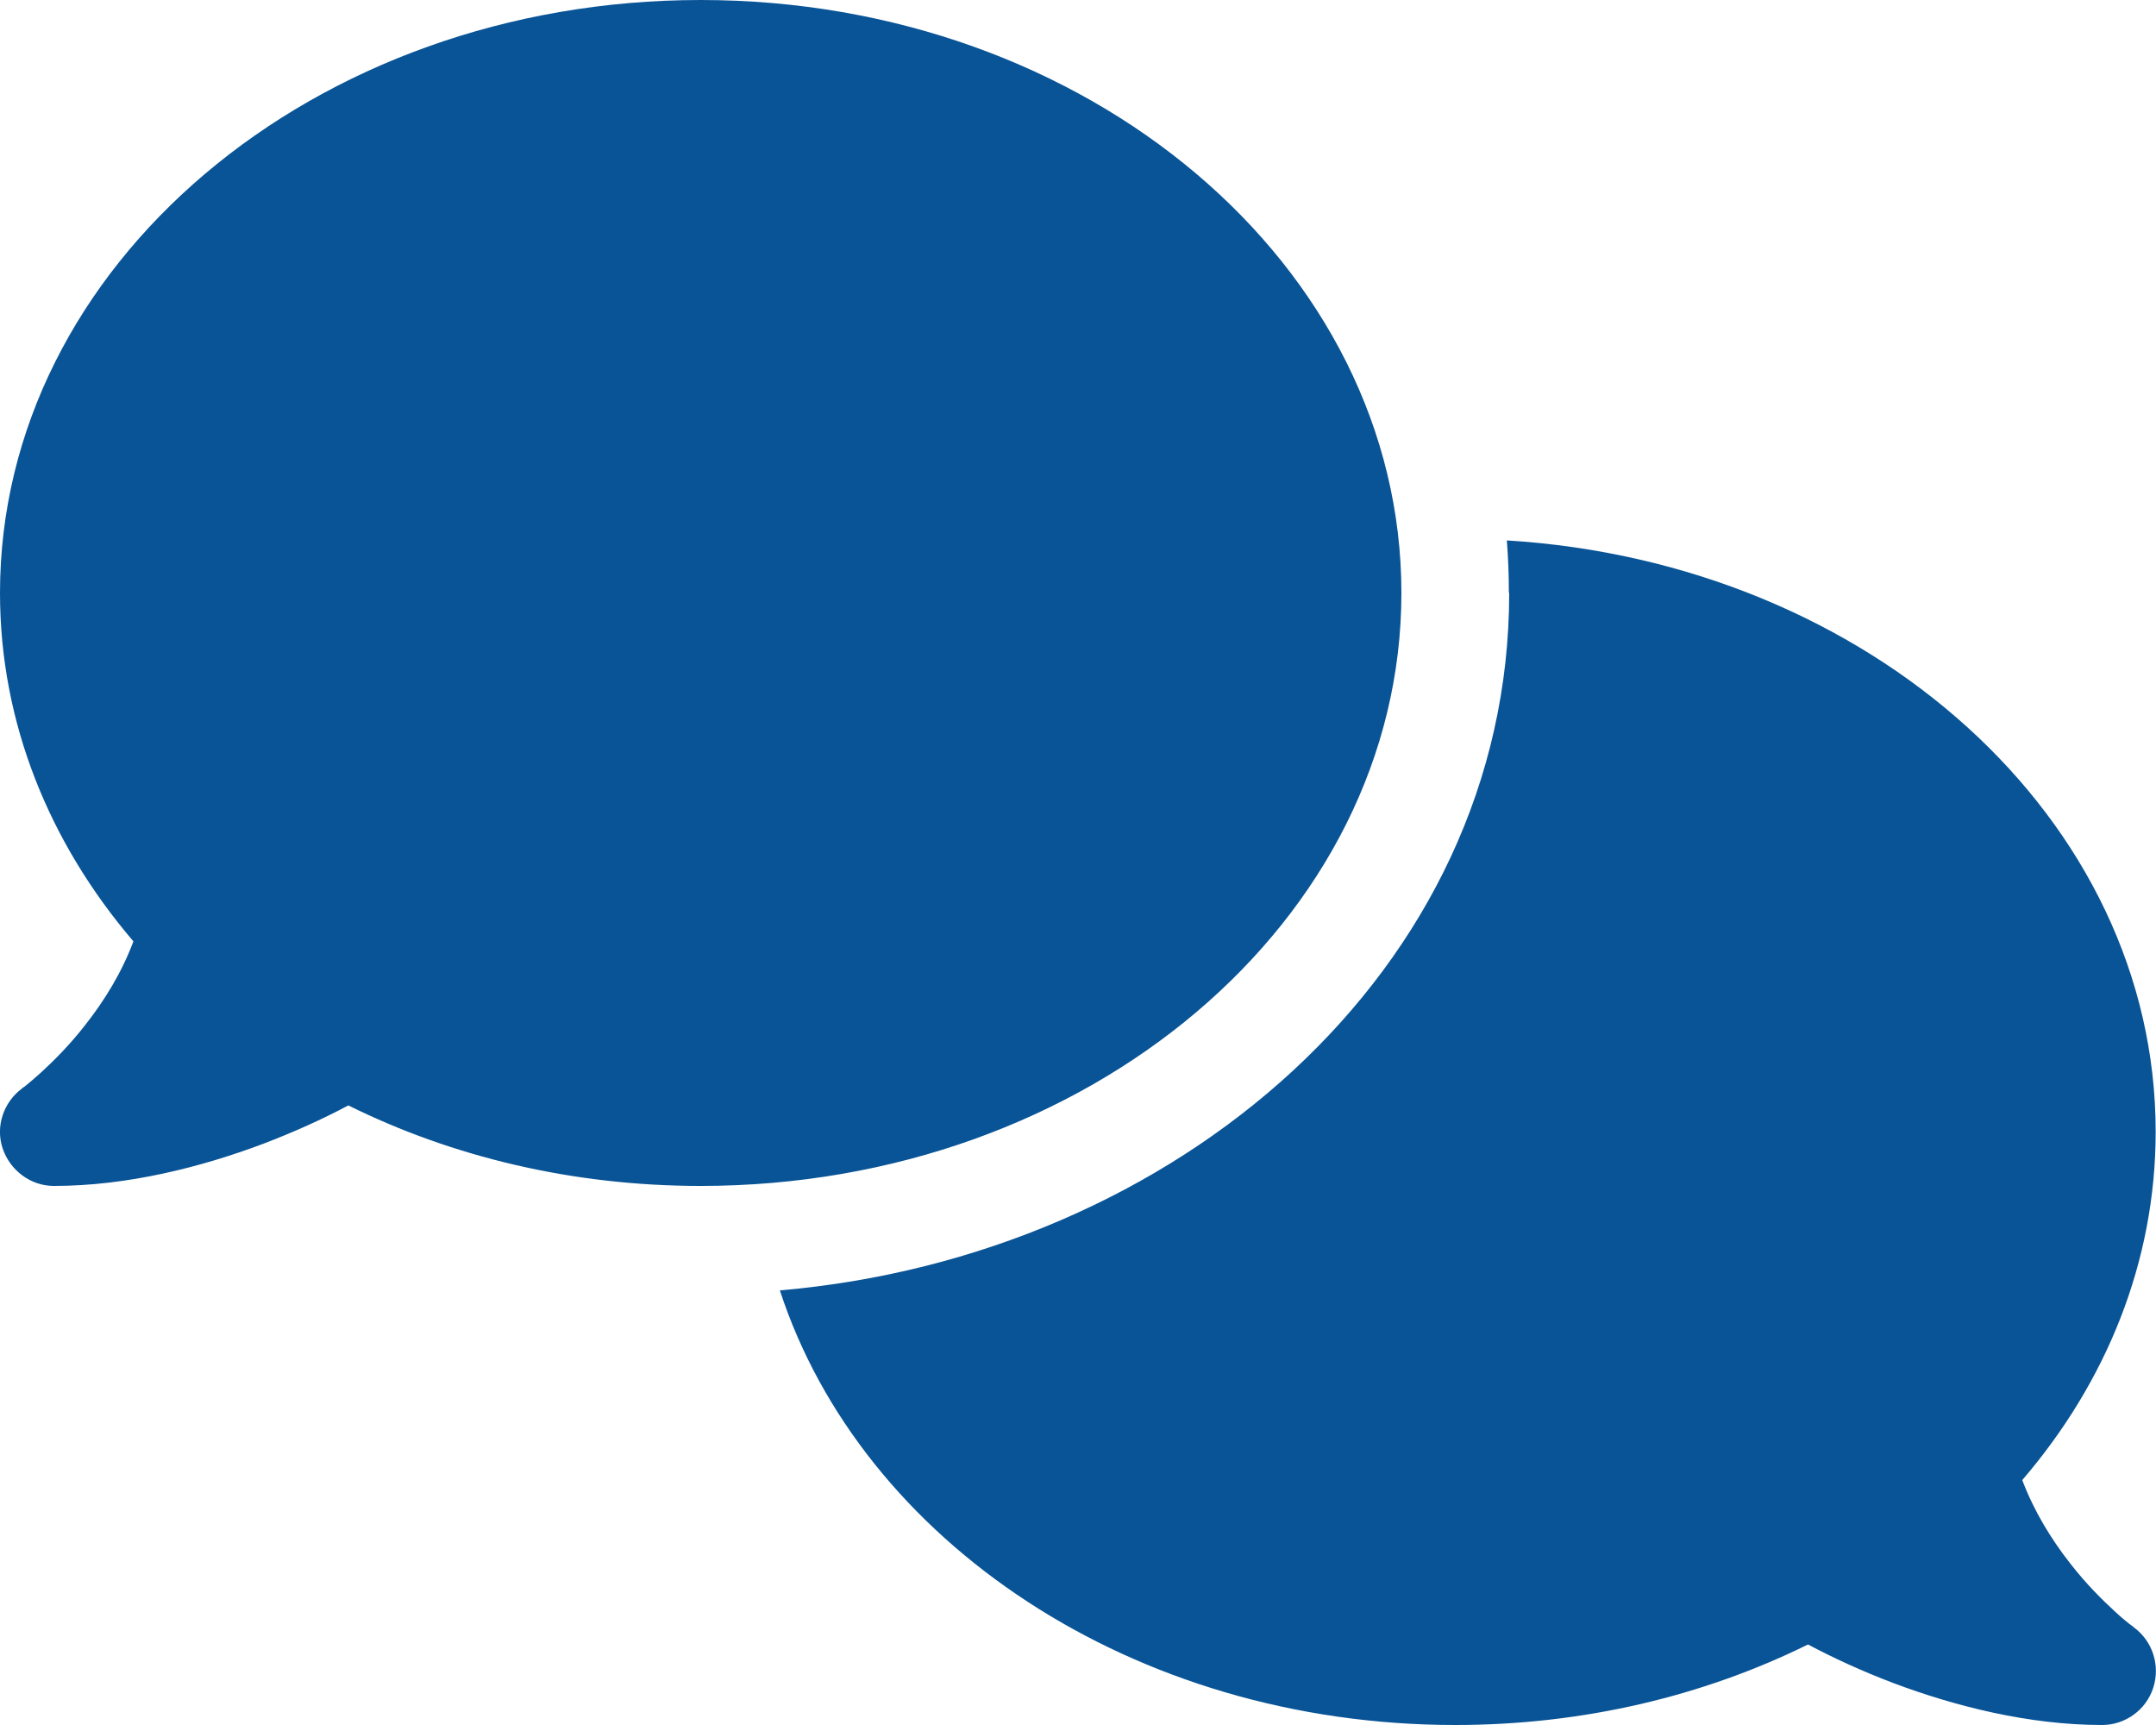 <svg width="640" height="512" viewBox="0 0 640 512" fill="none" xmlns="http://www.w3.org/2000/svg">
<g clip-path="url(#clip0_1_44435)">
<path d="M208 352C322.9 352 416 273.2 416 176C416 78.8 322.9 0 208 0C93.1 0 -4.18844e-05 78.8 -4.18844e-05 176C-4.18844e-05 214.6 14.7 250.3 39.6 279.4C36.1 288.8 30.9 297.1 25.4 304.1C20.6 310.3 15.7 315.1 12.1 318.4C10.3 320 8.8 321.3 7.8 322.1C7.3 322.5 6.9 322.8 6.7 322.9L6.5 323.1C1 327.2 -1.4 334.4 0.8 340.9C3 347.4 9.1 352 16 352C37.8 352 59.8 346.4 78.1 339.5C87.3 336 95.9 332.1 103.4 328.1C134.1 343.3 169.8 352 208 352ZM448 176C448 288.3 348.9 372.9 231.5 383C255.8 457.4 336.4 512 432 512C470.2 512 505.9 503.3 536.7 488.1C544.2 492.1 552.7 496 561.9 499.5C580.2 506.4 602.2 512 624 512C630.9 512 637.1 507.5 639.2 500.9C641.3 494.3 639 487.1 633.4 483L633.2 482.8C633 482.6 632.6 482.4 632.1 482C631.1 481.2 629.6 480 627.8 478.3C624.2 475 619.3 470.2 614.5 464C609 457 603.8 448.6 600.3 439.3C625.2 410.3 639.9 374.6 639.9 335.9C639.9 243.1 555 167 447.3 160.4C447.7 165.5 447.9 170.7 447.9 175.9L448 176Z" fill="#095496"/>
</g>
<defs>
<clipPath id="clip0_1_44435">
<rect width="640" height="512" fill="white"/>
</clipPath>
</defs>
</svg>
